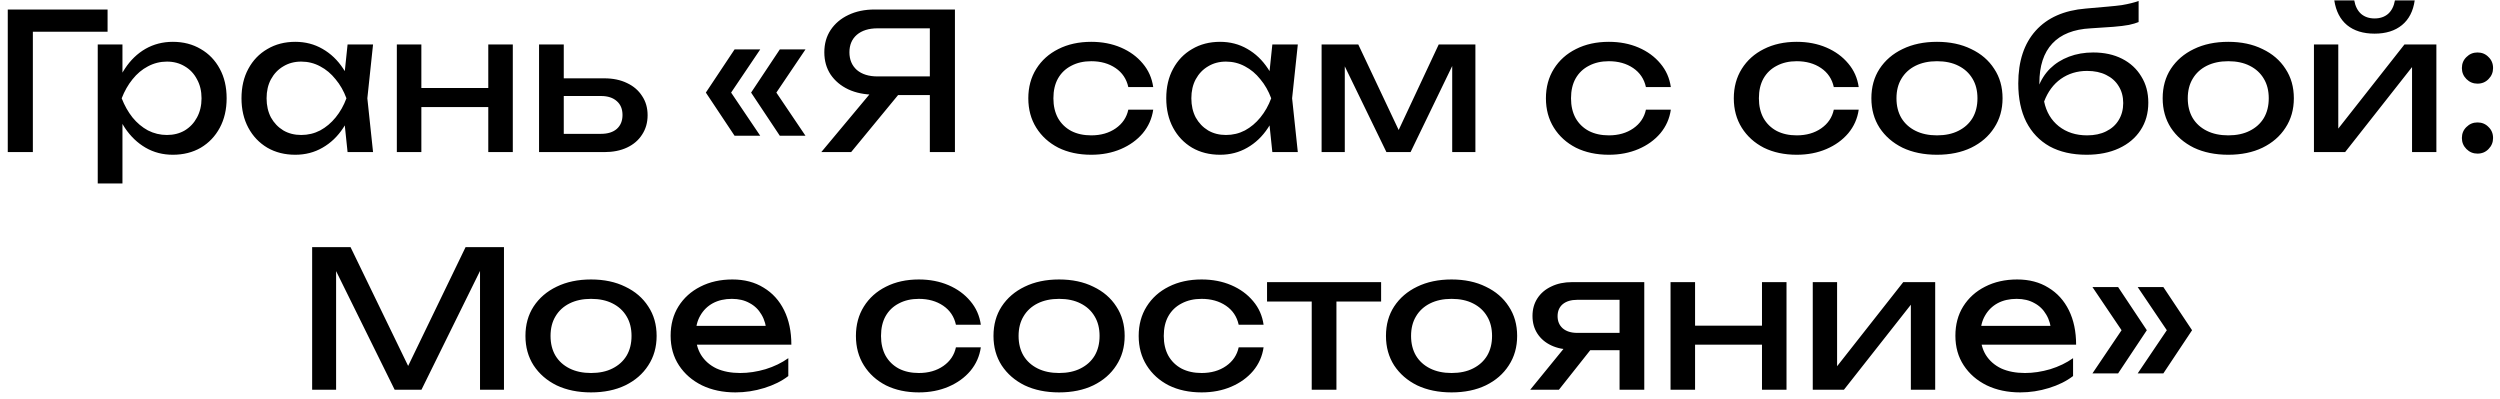 <?xml version="1.0" encoding="UTF-8"?> <svg xmlns="http://www.w3.org/2000/svg" width="263" height="42" viewBox="0 0 263 42" fill="none"><path d="M11.317 1V3.34H2.257L3.457 2.14V16H0.817V1H11.317ZM10.282 4.68H12.882V8.62L12.762 9.02V11.3L12.882 12V19.3H10.282V4.68ZM11.882 10.34C12.136 9.14 12.556 8.1 13.142 7.22C13.729 6.327 14.449 5.633 15.302 5.14C16.169 4.647 17.129 4.4 18.182 4.4C19.289 4.4 20.269 4.653 21.122 5.16C21.976 5.653 22.642 6.347 23.122 7.24C23.602 8.12 23.842 9.153 23.842 10.34C23.842 11.513 23.602 12.547 23.122 13.44C22.642 14.333 21.976 15.033 21.122 15.54C20.269 16.033 19.289 16.28 18.182 16.28C17.129 16.28 16.176 16.033 15.322 15.54C14.469 15.047 13.742 14.353 13.142 13.46C12.556 12.567 12.136 11.527 11.882 10.34ZM21.202 10.34C21.202 9.58 21.042 8.913 20.722 8.34C20.416 7.753 19.989 7.3 19.442 6.98C18.896 6.647 18.269 6.48 17.562 6.48C16.856 6.48 16.189 6.647 15.562 6.98C14.949 7.3 14.409 7.753 13.942 8.34C13.476 8.913 13.096 9.58 12.802 10.34C13.096 11.1 13.476 11.773 13.942 12.36C14.409 12.933 14.949 13.387 15.562 13.72C16.189 14.04 16.856 14.2 17.562 14.2C18.269 14.2 18.896 14.04 19.442 13.72C19.989 13.387 20.416 12.933 20.722 12.36C21.042 11.773 21.202 11.1 21.202 10.34ZM36.565 16L36.125 11.8L36.645 10.34L36.125 8.9L36.565 4.68H39.245L38.645 10.34L39.245 16H36.565ZM37.365 10.34C37.112 11.527 36.692 12.567 36.105 13.46C35.518 14.353 34.792 15.047 33.925 15.54C33.072 16.033 32.118 16.28 31.065 16.28C29.958 16.28 28.978 16.033 28.125 15.54C27.272 15.033 26.605 14.333 26.125 13.44C25.645 12.547 25.405 11.513 25.405 10.34C25.405 9.153 25.645 8.12 26.125 7.24C26.605 6.347 27.272 5.653 28.125 5.16C28.978 4.653 29.958 4.4 31.065 4.4C32.118 4.4 33.072 4.647 33.925 5.14C34.792 5.633 35.518 6.327 36.105 7.22C36.705 8.1 37.125 9.14 37.365 10.34ZM28.045 10.34C28.045 11.1 28.198 11.773 28.505 12.36C28.825 12.933 29.258 13.387 29.805 13.72C30.352 14.04 30.978 14.2 31.685 14.2C32.405 14.2 33.072 14.04 33.685 13.72C34.298 13.387 34.838 12.933 35.305 12.36C35.785 11.773 36.165 11.1 36.445 10.34C36.165 9.58 35.785 8.913 35.305 8.34C34.838 7.753 34.298 7.3 33.685 6.98C33.072 6.647 32.405 6.48 31.685 6.48C30.978 6.48 30.352 6.647 29.805 6.98C29.258 7.3 28.825 7.753 28.505 8.34C28.198 8.913 28.045 9.58 28.045 10.34ZM41.747 4.68H44.327V16H41.747V4.68ZM51.367 4.68H53.947V16H51.367V4.68ZM43.207 9.26H52.447V11.26H43.207V9.26ZM56.708 16V4.68H59.308V15.28L58.388 14.08H63.228C63.935 14.08 64.488 13.907 64.888 13.56C65.288 13.2 65.488 12.713 65.488 12.1C65.488 11.473 65.288 10.987 64.888 10.64C64.488 10.28 63.935 10.1 63.228 10.1H58.468V8.24H63.568C64.488 8.24 65.288 8.407 65.968 8.74C66.648 9.06 67.175 9.513 67.548 10.1C67.935 10.673 68.128 11.347 68.128 12.12C68.128 12.893 67.935 13.573 67.548 14.16C67.175 14.747 66.648 15.2 65.968 15.52C65.288 15.84 64.495 16 63.588 16H56.708ZM77.276 5.2H79.976L76.616 10.18V9.3L79.976 14.28H77.276L74.256 9.74L77.276 5.2ZM82.036 5.2H84.736L81.376 10.18V9.3L84.736 14.28H82.036L79.016 9.74L82.036 5.2ZM98.639 8.04V10H92.039L92.019 9.96C90.966 9.96 90.039 9.773 89.239 9.4C88.453 9.027 87.833 8.507 87.379 7.84C86.939 7.173 86.719 6.393 86.719 5.5C86.719 4.607 86.939 3.827 87.379 3.16C87.833 2.48 88.453 1.953 89.239 1.58C90.039 1.193 90.966 1 92.019 1H100.459V16H97.819V1.8L98.999 2.98H92.319C91.399 2.98 90.673 3.207 90.139 3.66C89.619 4.113 89.359 4.727 89.359 5.5C89.359 6.273 89.619 6.893 90.139 7.36C90.673 7.813 91.399 8.04 92.319 8.04H98.639ZM95.319 8.98L89.539 16H86.399L92.259 8.98H95.319ZM121.318 11.54C121.184 12.473 120.818 13.3 120.218 14.02C119.618 14.727 118.851 15.28 117.918 15.68C116.984 16.08 115.944 16.28 114.798 16.28C113.491 16.28 112.338 16.033 111.338 15.54C110.351 15.033 109.578 14.333 109.018 13.44C108.458 12.547 108.178 11.513 108.178 10.34C108.178 9.167 108.458 8.133 109.018 7.24C109.578 6.347 110.351 5.653 111.338 5.16C112.338 4.653 113.491 4.4 114.798 4.4C115.944 4.4 116.984 4.6 117.918 5C118.851 5.4 119.618 5.96 120.218 6.68C120.818 7.387 121.184 8.213 121.318 9.16H118.698C118.511 8.307 118.064 7.64 117.358 7.16C116.651 6.68 115.798 6.44 114.798 6.44C113.998 6.44 113.298 6.6 112.698 6.92C112.098 7.227 111.631 7.673 111.298 8.26C110.978 8.833 110.818 9.527 110.818 10.34C110.818 11.14 110.978 11.833 111.298 12.42C111.631 13.007 112.098 13.46 112.698 13.78C113.298 14.087 113.998 14.24 114.798 14.24C115.811 14.24 116.671 13.993 117.378 13.5C118.084 13.007 118.524 12.353 118.698 11.54H121.318ZM133.85 16L133.41 11.8L133.93 10.34L133.41 8.9L133.85 4.68H136.53L135.93 10.34L136.53 16H133.85ZM134.65 10.34C134.397 11.527 133.977 12.567 133.39 13.46C132.803 14.353 132.077 15.047 131.21 15.54C130.357 16.033 129.403 16.28 128.35 16.28C127.243 16.28 126.263 16.033 125.41 15.54C124.557 15.033 123.89 14.333 123.41 13.44C122.93 12.547 122.69 11.513 122.69 10.34C122.69 9.153 122.93 8.12 123.41 7.24C123.89 6.347 124.557 5.653 125.41 5.16C126.263 4.653 127.243 4.4 128.35 4.4C129.403 4.4 130.357 4.647 131.21 5.14C132.077 5.633 132.803 6.327 133.39 7.22C133.99 8.1 134.41 9.14 134.65 10.34ZM125.33 10.34C125.33 11.1 125.483 11.773 125.79 12.36C126.11 12.933 126.543 13.387 127.09 13.72C127.637 14.04 128.263 14.2 128.97 14.2C129.69 14.2 130.357 14.04 130.97 13.72C131.583 13.387 132.123 12.933 132.59 12.36C133.07 11.773 133.45 11.1 133.73 10.34C133.45 9.58 133.07 8.913 132.59 8.34C132.123 7.753 131.583 7.3 130.97 6.98C130.357 6.647 129.69 6.48 128.97 6.48C128.263 6.48 127.637 6.647 127.09 6.98C126.543 7.3 126.11 7.753 125.79 8.34C125.483 8.913 125.33 9.58 125.33 10.34ZM139.032 16V4.68H142.892L147.652 14.76H146.632L151.352 4.68H155.212V16H152.772V5.54H153.452L148.392 16H145.852L140.792 5.58L141.472 5.56V16H139.032ZM175.771 11.54C175.637 12.473 175.271 13.3 174.671 14.02C174.071 14.727 173.304 15.28 172.371 15.68C171.437 16.08 170.397 16.28 169.251 16.28C167.944 16.28 166.791 16.033 165.791 15.54C164.804 15.033 164.031 14.333 163.471 13.44C162.911 12.547 162.631 11.513 162.631 10.34C162.631 9.167 162.911 8.133 163.471 7.24C164.031 6.347 164.804 5.653 165.791 5.16C166.791 4.653 167.944 4.4 169.251 4.4C170.397 4.4 171.437 4.6 172.371 5C173.304 5.4 174.071 5.96 174.671 6.68C175.271 7.387 175.637 8.213 175.771 9.16H173.151C172.964 8.307 172.517 7.64 171.811 7.16C171.104 6.68 170.251 6.44 169.251 6.44C168.451 6.44 167.751 6.6 167.151 6.92C166.551 7.227 166.084 7.673 165.751 8.26C165.431 8.833 165.271 9.527 165.271 10.34C165.271 11.14 165.431 11.833 165.751 12.42C166.084 13.007 166.551 13.46 167.151 13.78C167.751 14.087 168.451 14.24 169.251 14.24C170.264 14.24 171.124 13.993 171.831 13.5C172.537 13.007 172.977 12.353 173.151 11.54H175.771ZM195.536 11.54C195.403 12.473 195.036 13.3 194.436 14.02C193.836 14.727 193.07 15.28 192.136 15.68C191.203 16.08 190.163 16.28 189.016 16.28C187.71 16.28 186.556 16.033 185.556 15.54C184.57 15.033 183.796 14.333 183.236 13.44C182.676 12.547 182.396 11.513 182.396 10.34C182.396 9.167 182.676 8.133 183.236 7.24C183.796 6.347 184.57 5.653 185.556 5.16C186.556 4.653 187.71 4.4 189.016 4.4C190.163 4.4 191.203 4.6 192.136 5C193.07 5.4 193.836 5.96 194.436 6.68C195.036 7.387 195.403 8.213 195.536 9.16H192.916C192.73 8.307 192.283 7.64 191.576 7.16C190.87 6.68 190.016 6.44 189.016 6.44C188.216 6.44 187.516 6.6 186.916 6.92C186.316 7.227 185.85 7.673 185.516 8.26C185.196 8.833 185.036 9.527 185.036 10.34C185.036 11.14 185.196 11.833 185.516 12.42C185.85 13.007 186.316 13.46 186.916 13.78C187.516 14.087 188.216 14.24 189.016 14.24C190.03 14.24 190.89 13.993 191.596 13.5C192.303 13.007 192.743 12.353 192.916 11.54H195.536ZM203.769 16.28C202.396 16.28 201.189 16.033 200.149 15.54C199.122 15.033 198.316 14.333 197.729 13.44C197.156 12.547 196.869 11.513 196.869 10.34C196.869 9.153 197.156 8.12 197.729 7.24C198.316 6.347 199.122 5.653 200.149 5.16C201.189 4.653 202.396 4.4 203.769 4.4C205.142 4.4 206.342 4.653 207.369 5.16C208.409 5.653 209.216 6.347 209.789 7.24C210.376 8.12 210.669 9.153 210.669 10.34C210.669 11.513 210.376 12.547 209.789 13.44C209.216 14.333 208.409 15.033 207.369 15.54C206.342 16.033 205.142 16.28 203.769 16.28ZM203.769 14.24C204.649 14.24 205.402 14.08 206.029 13.76C206.669 13.44 207.162 12.993 207.509 12.42C207.856 11.833 208.029 11.14 208.029 10.34C208.029 9.54 207.856 8.853 207.509 8.28C207.162 7.693 206.669 7.24 206.029 6.92C205.402 6.6 204.649 6.44 203.769 6.44C202.902 6.44 202.149 6.6 201.509 6.92C200.869 7.24 200.376 7.693 200.029 8.28C199.682 8.853 199.509 9.54 199.509 10.34C199.509 11.14 199.682 11.833 200.029 12.42C200.376 12.993 200.869 13.44 201.509 13.76C202.149 14.08 202.902 14.24 203.769 14.24ZM219.502 16.28C217.996 16.28 216.702 15.987 215.622 15.4C214.556 14.8 213.736 13.94 213.162 12.82C212.602 11.7 212.322 10.353 212.322 8.78C212.322 6.433 212.936 4.58 214.162 3.22C215.389 1.86 217.142 1.087 219.422 0.9C220.342 0.82 221.102 0.753 221.702 0.7C222.316 0.647 222.816 0.593 223.202 0.54C223.589 0.473 223.916 0.407 224.182 0.34C224.462 0.273 224.729 0.193 224.982 0.1V2.32C224.729 2.427 224.389 2.527 223.962 2.62C223.536 2.7 222.996 2.767 222.342 2.82C221.689 2.873 220.889 2.927 219.942 2.98C218.156 3.073 216.809 3.607 215.902 4.58C214.996 5.553 214.542 6.94 214.542 8.74V9.38L214.402 9.22C214.696 8.433 215.116 7.767 215.662 7.22C216.222 6.673 216.889 6.253 217.662 5.96C218.436 5.667 219.282 5.52 220.202 5.52C221.362 5.52 222.376 5.74 223.242 6.18C224.109 6.62 224.782 7.24 225.262 8.04C225.756 8.827 226.002 9.747 226.002 10.8C226.002 11.907 225.729 12.873 225.182 13.7C224.649 14.513 223.896 15.147 222.922 15.6C221.949 16.053 220.809 16.28 219.502 16.28ZM219.562 14.24C220.336 14.24 221.002 14.1 221.562 13.82C222.136 13.54 222.576 13.147 222.882 12.64C223.202 12.12 223.362 11.52 223.362 10.84C223.362 10.16 223.202 9.567 222.882 9.06C222.576 8.553 222.136 8.16 221.562 7.88C221.002 7.6 220.336 7.46 219.562 7.46C218.522 7.46 217.602 7.74 216.802 8.3C216.016 8.86 215.429 9.653 215.042 10.68C215.269 11.773 215.782 12.64 216.582 13.28C217.396 13.92 218.389 14.24 219.562 14.24ZM234.413 16.28C233.04 16.28 231.833 16.033 230.793 15.54C229.767 15.033 228.96 14.333 228.373 13.44C227.8 12.547 227.513 11.513 227.513 10.34C227.513 9.153 227.8 8.12 228.373 7.24C228.96 6.347 229.767 5.653 230.793 5.16C231.833 4.653 233.04 4.4 234.413 4.4C235.787 4.4 236.987 4.653 238.013 5.16C239.053 5.653 239.86 6.347 240.433 7.24C241.02 8.12 241.313 9.153 241.313 10.34C241.313 11.513 241.02 12.547 240.433 13.44C239.86 14.333 239.053 15.033 238.013 15.54C236.987 16.033 235.787 16.28 234.413 16.28ZM234.413 14.24C235.293 14.24 236.047 14.08 236.673 13.76C237.313 13.44 237.807 12.993 238.153 12.42C238.5 11.833 238.673 11.14 238.673 10.34C238.673 9.54 238.5 8.853 238.153 8.28C237.807 7.693 237.313 7.24 236.673 6.92C236.047 6.6 235.293 6.44 234.413 6.44C233.547 6.44 232.793 6.6 232.153 6.92C231.513 7.24 231.02 7.693 230.673 8.28C230.327 8.853 230.153 9.54 230.153 10.34C230.153 11.14 230.327 11.833 230.673 12.42C231.02 12.993 231.513 13.44 232.153 13.76C232.793 14.08 233.547 14.24 234.413 14.24ZM243.427 16V4.68H245.987V14.7L245.207 14.52L252.947 4.68H256.307V16H253.747V5.84L254.547 6.04L246.707 16H243.427ZM249.807 3.54C248.607 3.54 247.64 3.24 246.907 2.64C246.187 2.04 245.74 1.173 245.567 0.04H247.667C247.774 0.653 248.014 1.127 248.387 1.46C248.76 1.78 249.234 1.94 249.807 1.94C250.38 1.94 250.854 1.78 251.227 1.46C251.6 1.127 251.84 0.653 251.947 0.04H254.027C253.867 1.173 253.42 2.04 252.687 2.64C251.954 3.24 250.994 3.54 249.807 3.54ZM260.631 16.16C260.178 16.16 259.791 16 259.471 15.68C259.151 15.36 258.991 14.973 258.991 14.52C258.991 14.053 259.151 13.667 259.471 13.36C259.791 13.04 260.178 12.88 260.631 12.88C261.098 12.88 261.485 13.04 261.791 13.36C262.111 13.667 262.271 14.053 262.271 14.52C262.271 14.973 262.111 15.36 261.791 15.68C261.485 16 261.098 16.16 260.631 16.16ZM260.631 8.8C260.178 8.8 259.791 8.64 259.471 8.32C259.151 8 258.991 7.613 258.991 7.16C258.991 6.693 259.151 6.307 259.471 6C259.791 5.68 260.178 5.52 260.631 5.52C261.098 5.52 261.485 5.68 261.791 6C262.111 6.307 262.271 6.693 262.271 7.16C262.271 7.613 262.111 8 261.791 8.32C261.485 8.64 261.098 8.8 260.631 8.8ZM53.018 26V41H50.498V26.8L51.318 26.84L44.338 41H41.518L34.538 26.86L35.358 26.82V41H32.838V26H36.878L43.598 39.86H42.278L48.978 26H53.018ZM62.177 41.28C60.804 41.28 59.597 41.033 58.557 40.54C57.53 40.033 56.724 39.333 56.137 38.44C55.564 37.547 55.277 36.513 55.277 35.34C55.277 34.153 55.564 33.12 56.137 32.24C56.724 31.347 57.53 30.653 58.557 30.16C59.597 29.653 60.804 29.4 62.177 29.4C63.55 29.4 64.75 29.653 65.777 30.16C66.817 30.653 67.624 31.347 68.197 32.24C68.784 33.12 69.077 34.153 69.077 35.34C69.077 36.513 68.784 37.547 68.197 38.44C67.624 39.333 66.817 40.033 65.777 40.54C64.75 41.033 63.55 41.28 62.177 41.28ZM62.177 39.24C63.057 39.24 63.81 39.08 64.437 38.76C65.077 38.44 65.57 37.993 65.917 37.42C66.264 36.833 66.437 36.14 66.437 35.34C66.437 34.54 66.264 33.853 65.917 33.28C65.57 32.693 65.077 32.24 64.437 31.92C63.81 31.6 63.057 31.44 62.177 31.44C61.31 31.44 60.557 31.6 59.917 31.92C59.277 32.24 58.784 32.693 58.437 33.28C58.09 33.853 57.917 34.54 57.917 35.34C57.917 36.14 58.09 36.833 58.437 37.42C58.784 37.993 59.277 38.44 59.917 38.76C60.557 39.08 61.31 39.24 62.177 39.24ZM77.371 41.28C76.05 41.28 74.877 41.033 73.85 40.54C72.824 40.033 72.017 39.333 71.43 38.44C70.844 37.547 70.55 36.507 70.55 35.32C70.55 34.147 70.824 33.12 71.371 32.24C71.93 31.347 72.697 30.653 73.671 30.16C74.657 29.653 75.784 29.4 77.05 29.4C78.317 29.4 79.41 29.687 80.331 30.26C81.264 30.82 81.984 31.613 82.49 32.64C82.997 33.667 83.251 34.873 83.251 36.26H72.591V34.28H81.951L80.65 35.02C80.611 34.273 80.43 33.633 80.111 33.1C79.804 32.567 79.384 32.16 78.85 31.88C78.331 31.587 77.71 31.44 76.99 31.44C76.231 31.44 75.564 31.593 74.99 31.9C74.43 32.207 73.99 32.64 73.671 33.2C73.35 33.747 73.191 34.4 73.191 35.16C73.191 36 73.377 36.727 73.751 37.34C74.137 37.953 74.677 38.427 75.371 38.76C76.077 39.08 76.91 39.24 77.871 39.24C78.737 39.24 79.624 39.107 80.531 38.84C81.437 38.56 82.237 38.173 82.93 37.68V39.56C82.237 40.093 81.391 40.513 80.391 40.82C79.404 41.127 78.397 41.28 77.371 41.28ZM103.183 36.54C103.049 37.473 102.683 38.3 102.083 39.02C101.483 39.727 100.716 40.28 99.783 40.68C98.849 41.08 97.809 41.28 96.663 41.28C95.356 41.28 94.203 41.033 93.203 40.54C92.216 40.033 91.443 39.333 90.883 38.44C90.323 37.547 90.043 36.513 90.043 35.34C90.043 34.167 90.323 33.133 90.883 32.24C91.443 31.347 92.216 30.653 93.203 30.16C94.203 29.653 95.356 29.4 96.663 29.4C97.809 29.4 98.849 29.6 99.783 30C100.716 30.4 101.483 30.96 102.083 31.68C102.683 32.387 103.049 33.213 103.183 34.16H100.563C100.376 33.307 99.929 32.64 99.223 32.16C98.516 31.68 97.663 31.44 96.663 31.44C95.863 31.44 95.163 31.6 94.563 31.92C93.963 32.227 93.496 32.673 93.163 33.26C92.843 33.833 92.683 34.527 92.683 35.34C92.683 36.14 92.843 36.833 93.163 37.42C93.496 38.007 93.963 38.46 94.563 38.78C95.163 39.087 95.863 39.24 96.663 39.24C97.676 39.24 98.536 38.993 99.243 38.5C99.949 38.007 100.389 37.353 100.563 36.54H103.183ZM111.415 41.28C110.042 41.28 108.835 41.033 107.795 40.54C106.769 40.033 105.962 39.333 105.375 38.44C104.802 37.547 104.515 36.513 104.515 35.34C104.515 34.153 104.802 33.12 105.375 32.24C105.962 31.347 106.769 30.653 107.795 30.16C108.835 29.653 110.042 29.4 111.415 29.4C112.789 29.4 113.989 29.653 115.015 30.16C116.055 30.653 116.862 31.347 117.435 32.24C118.022 33.12 118.315 34.153 118.315 35.34C118.315 36.513 118.022 37.547 117.435 38.44C116.862 39.333 116.055 40.033 115.015 40.54C113.989 41.033 112.789 41.28 111.415 41.28ZM111.415 39.24C112.295 39.24 113.049 39.08 113.675 38.76C114.315 38.44 114.809 37.993 115.155 37.42C115.502 36.833 115.675 36.14 115.675 35.34C115.675 34.54 115.502 33.853 115.155 33.28C114.809 32.693 114.315 32.24 113.675 31.92C113.049 31.6 112.295 31.44 111.415 31.44C110.549 31.44 109.795 31.6 109.155 31.92C108.515 32.24 108.022 32.693 107.675 33.28C107.329 33.853 107.155 34.54 107.155 35.34C107.155 36.14 107.329 36.833 107.675 37.42C108.022 37.993 108.515 38.44 109.155 38.76C109.795 39.08 110.549 39.24 111.415 39.24ZM132.929 36.54C132.795 37.473 132.429 38.3 131.829 39.02C131.229 39.727 130.462 40.28 129.529 40.68C128.595 41.08 127.555 41.28 126.409 41.28C125.102 41.28 123.949 41.033 122.949 40.54C121.962 40.033 121.189 39.333 120.629 38.44C120.069 37.547 119.789 36.513 119.789 35.34C119.789 34.167 120.069 33.133 120.629 32.24C121.189 31.347 121.962 30.653 122.949 30.16C123.949 29.653 125.102 29.4 126.409 29.4C127.555 29.4 128.595 29.6 129.529 30C130.462 30.4 131.229 30.96 131.829 31.68C132.429 32.387 132.795 33.213 132.929 34.16H130.309C130.122 33.307 129.675 32.64 128.969 32.16C128.262 31.68 127.409 31.44 126.409 31.44C125.609 31.44 124.909 31.6 124.309 31.92C123.709 32.227 123.242 32.673 122.909 33.26C122.589 33.833 122.429 34.527 122.429 35.34C122.429 36.14 122.589 36.833 122.909 37.42C123.242 38.007 123.709 38.46 124.309 38.78C124.909 39.087 125.609 39.24 126.409 39.24C127.422 39.24 128.282 38.993 128.989 38.5C129.695 38.007 130.135 37.353 130.309 36.54H132.929ZM137.993 30.58H140.593V41H137.993V30.58ZM133.293 29.68H145.293V31.72H133.293V29.68ZM152.704 41.28C151.331 41.28 150.124 41.033 149.084 40.54C148.058 40.033 147.251 39.333 146.664 38.44C146.091 37.547 145.804 36.513 145.804 35.34C145.804 34.153 146.091 33.12 146.664 32.24C147.251 31.347 148.058 30.653 149.084 30.16C150.124 29.653 151.331 29.4 152.704 29.4C154.078 29.4 155.278 29.653 156.304 30.16C157.344 30.653 158.151 31.347 158.724 32.24C159.311 33.12 159.604 34.153 159.604 35.34C159.604 36.513 159.311 37.547 158.724 38.44C158.151 39.333 157.344 40.033 156.304 40.54C155.278 41.033 154.078 41.28 152.704 41.28ZM152.704 39.24C153.584 39.24 154.338 39.08 154.964 38.76C155.604 38.44 156.098 37.993 156.444 37.42C156.791 36.833 156.964 36.14 156.964 35.34C156.964 34.54 156.791 33.853 156.444 33.28C156.098 32.693 155.604 32.24 154.964 31.92C154.338 31.6 153.584 31.44 152.704 31.44C151.838 31.44 151.084 31.6 150.444 31.92C149.804 32.24 149.311 32.693 148.964 33.28C148.618 33.853 148.444 34.54 148.444 35.34C148.444 36.14 148.618 36.833 148.964 37.42C149.311 37.993 149.804 38.44 150.444 38.76C151.084 39.08 151.838 39.24 152.704 39.24ZM171.138 35.02V36.84H165.418L165.378 36.78C164.551 36.78 163.825 36.633 163.198 36.34C162.571 36.047 162.085 35.633 161.738 35.1C161.391 34.567 161.218 33.947 161.218 33.24C161.218 32.533 161.391 31.913 161.738 31.38C162.085 30.847 162.571 30.433 163.198 30.14C163.825 29.833 164.551 29.68 165.378 29.68H172.978V41H170.378V30.42L171.238 31.54H165.938C165.285 31.54 164.771 31.693 164.398 32C164.038 32.307 163.858 32.727 163.858 33.26C163.858 33.793 164.038 34.22 164.398 34.54C164.771 34.86 165.285 35.02 165.938 35.02H171.138ZM168.198 35.7L163.998 41H160.978L165.298 35.7H168.198ZM175.741 29.68H178.321V41H175.741V29.68ZM185.361 29.68H187.941V41H185.361V29.68ZM177.201 34.26H186.441V36.26H177.201V34.26ZM190.702 41V29.68H193.262V39.7L192.482 39.52L200.222 29.68H203.582V41H201.022V30.84L201.822 31.04L193.982 41H190.702ZM212.527 41.28C211.207 41.28 210.033 41.033 209.007 40.54C207.98 40.033 207.173 39.333 206.587 38.44C206 37.547 205.707 36.507 205.707 35.32C205.707 34.147 205.98 33.12 206.527 32.24C207.087 31.347 207.853 30.653 208.827 30.16C209.813 29.653 210.94 29.4 212.207 29.4C213.473 29.4 214.567 29.687 215.487 30.26C216.42 30.82 217.14 31.613 217.647 32.64C218.153 33.667 218.407 34.873 218.407 36.26H207.747V34.28H217.107L215.807 35.02C215.767 34.273 215.587 33.633 215.267 33.1C214.96 32.567 214.54 32.16 214.007 31.88C213.487 31.587 212.867 31.44 212.147 31.44C211.387 31.44 210.72 31.593 210.147 31.9C209.587 32.207 209.147 32.64 208.827 33.2C208.507 33.747 208.347 34.4 208.347 35.16C208.347 36 208.533 36.727 208.907 37.34C209.293 37.953 209.833 38.427 210.527 38.76C211.233 39.08 212.067 39.24 213.027 39.24C213.893 39.24 214.78 39.107 215.687 38.84C216.593 38.56 217.393 38.173 218.087 37.68V39.56C217.393 40.093 216.547 40.513 215.547 40.82C214.56 41.127 213.553 41.28 212.527 41.28ZM227.586 30.2L230.606 34.74L227.586 39.28H224.886L228.246 34.3V35.18L224.886 30.2H227.586ZM222.826 30.2L225.846 34.74L222.826 39.28H220.126L223.486 34.3V35.18L220.126 30.2H222.826Z" fill="black"></path></svg> 